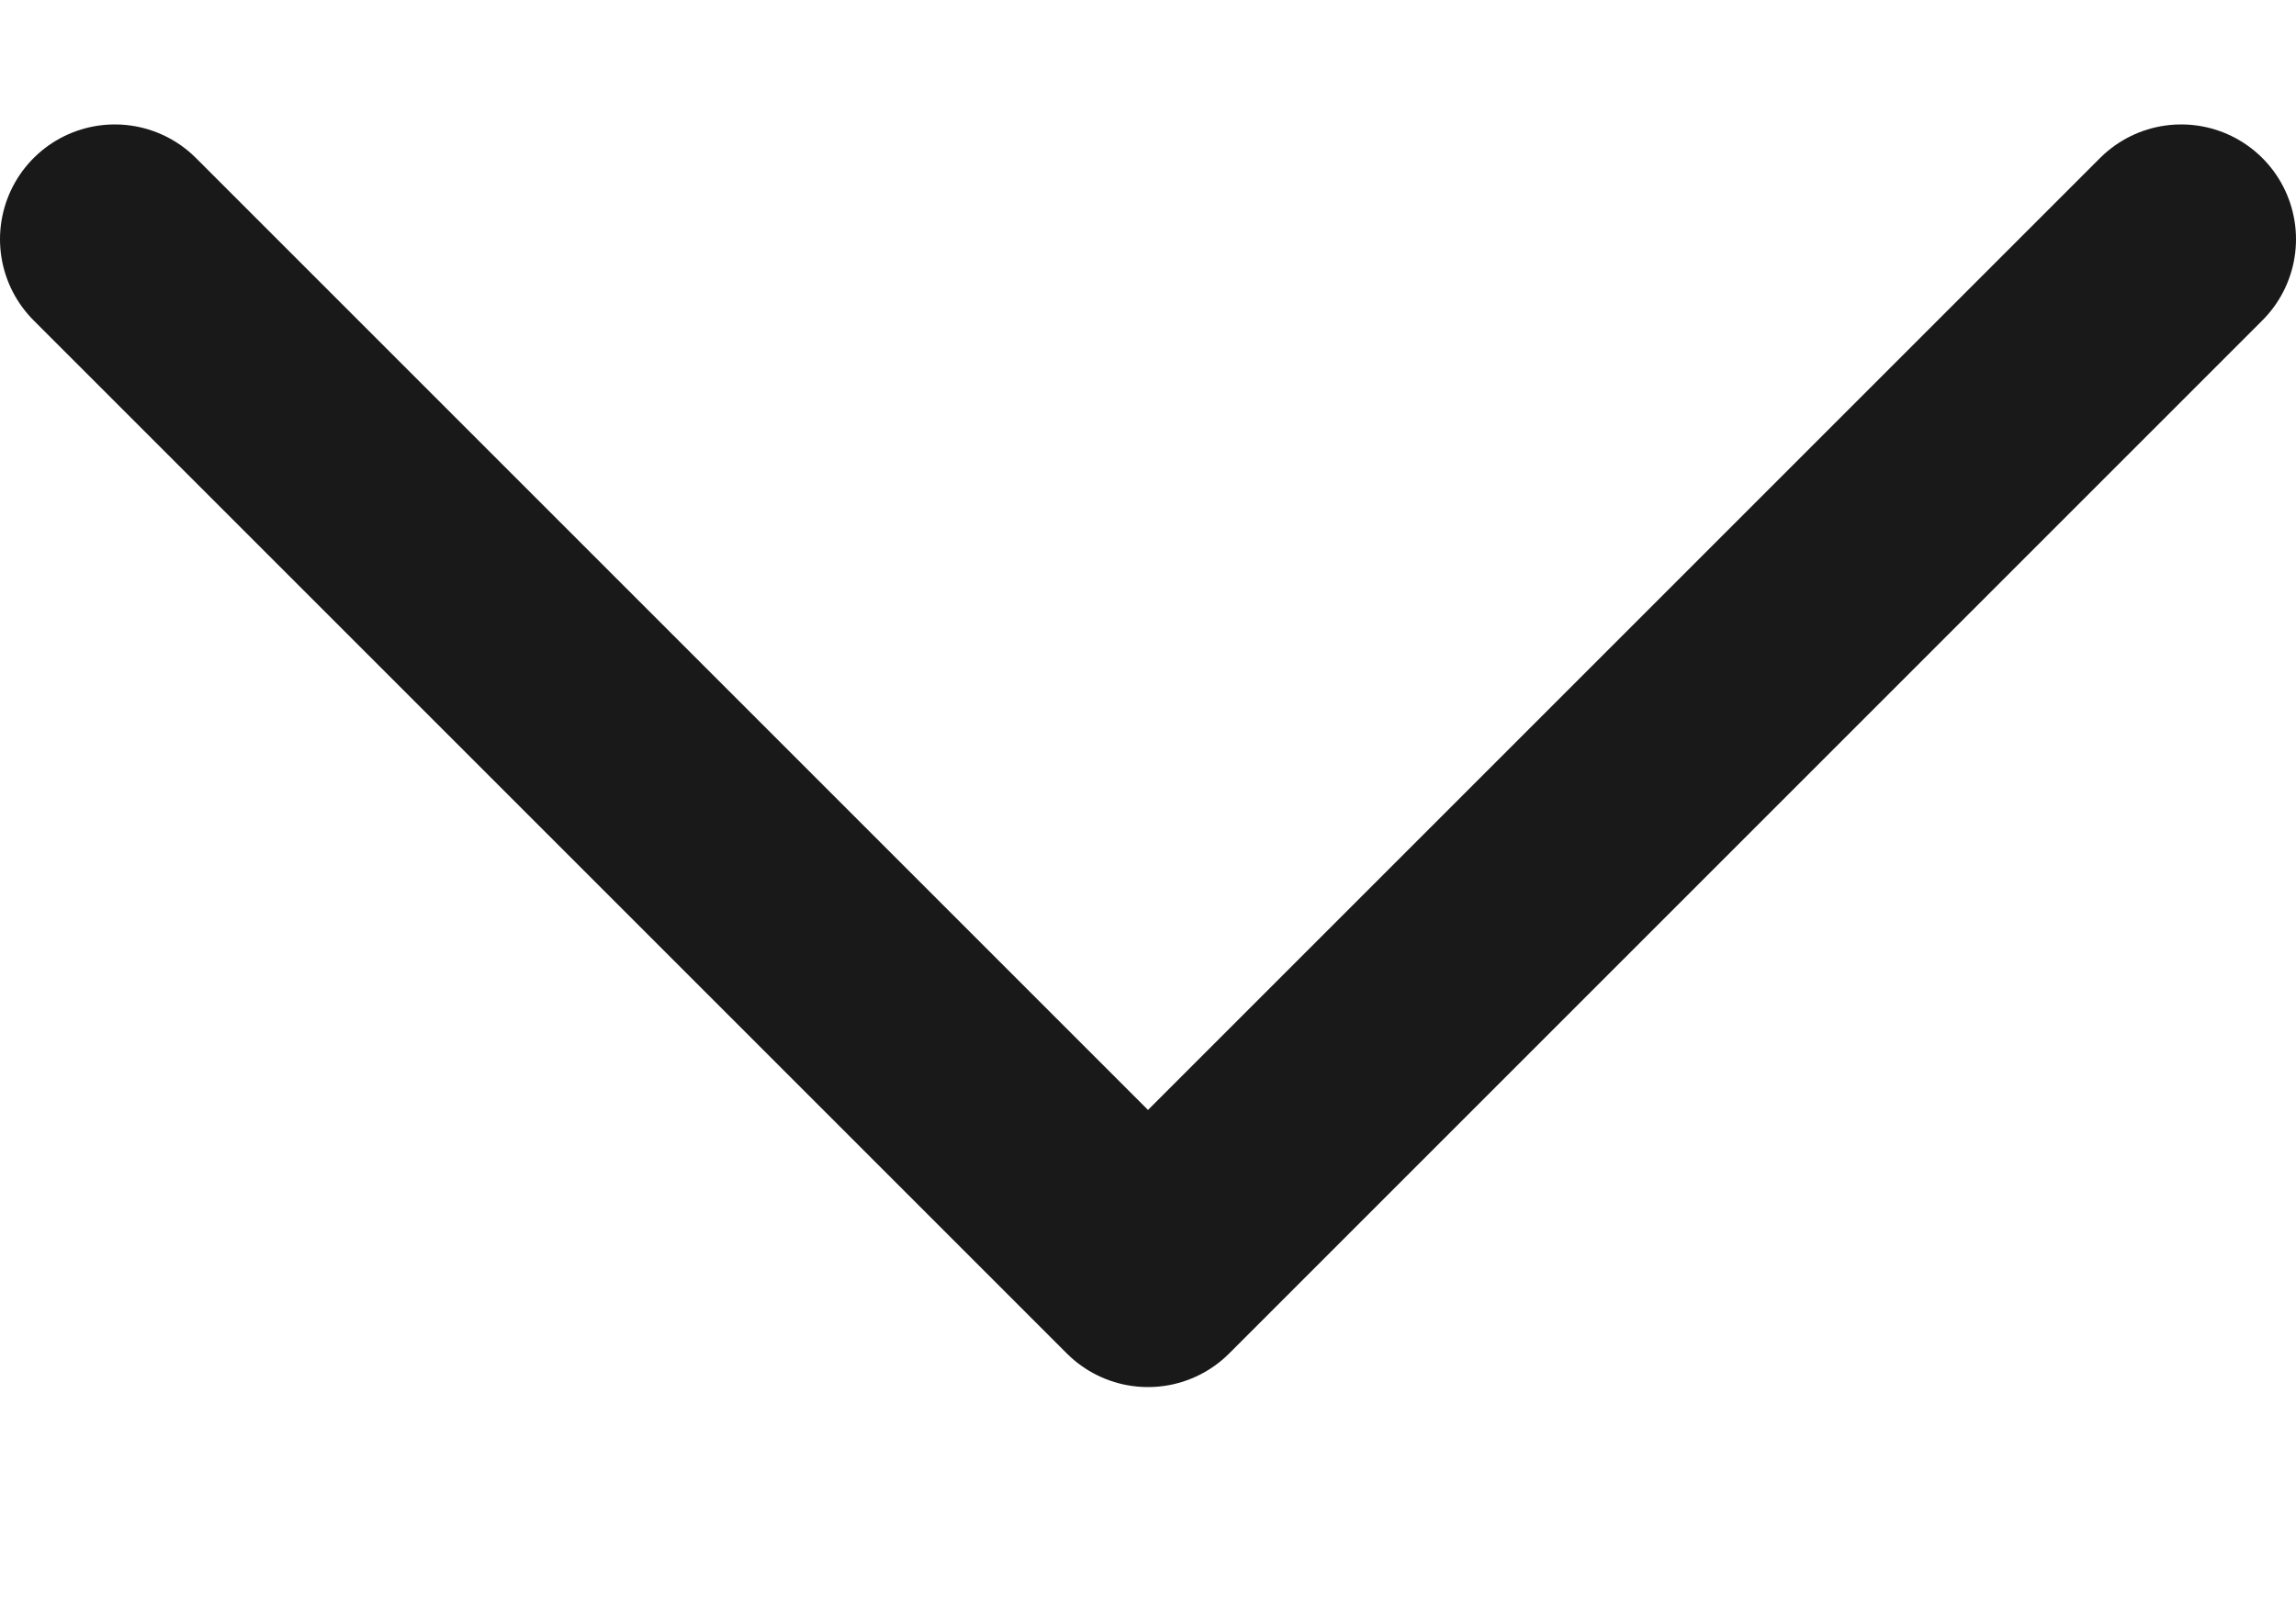 <svg width="10" height="7" viewBox="0 0 10 7" fill="none" xmlns="http://www.w3.org/2000/svg">
<path d="M0.5 1.042L5 5.542L9.5 1.042" stroke="#191919" stroke-linecap="round" stroke-linejoin="round"/>
</svg>
